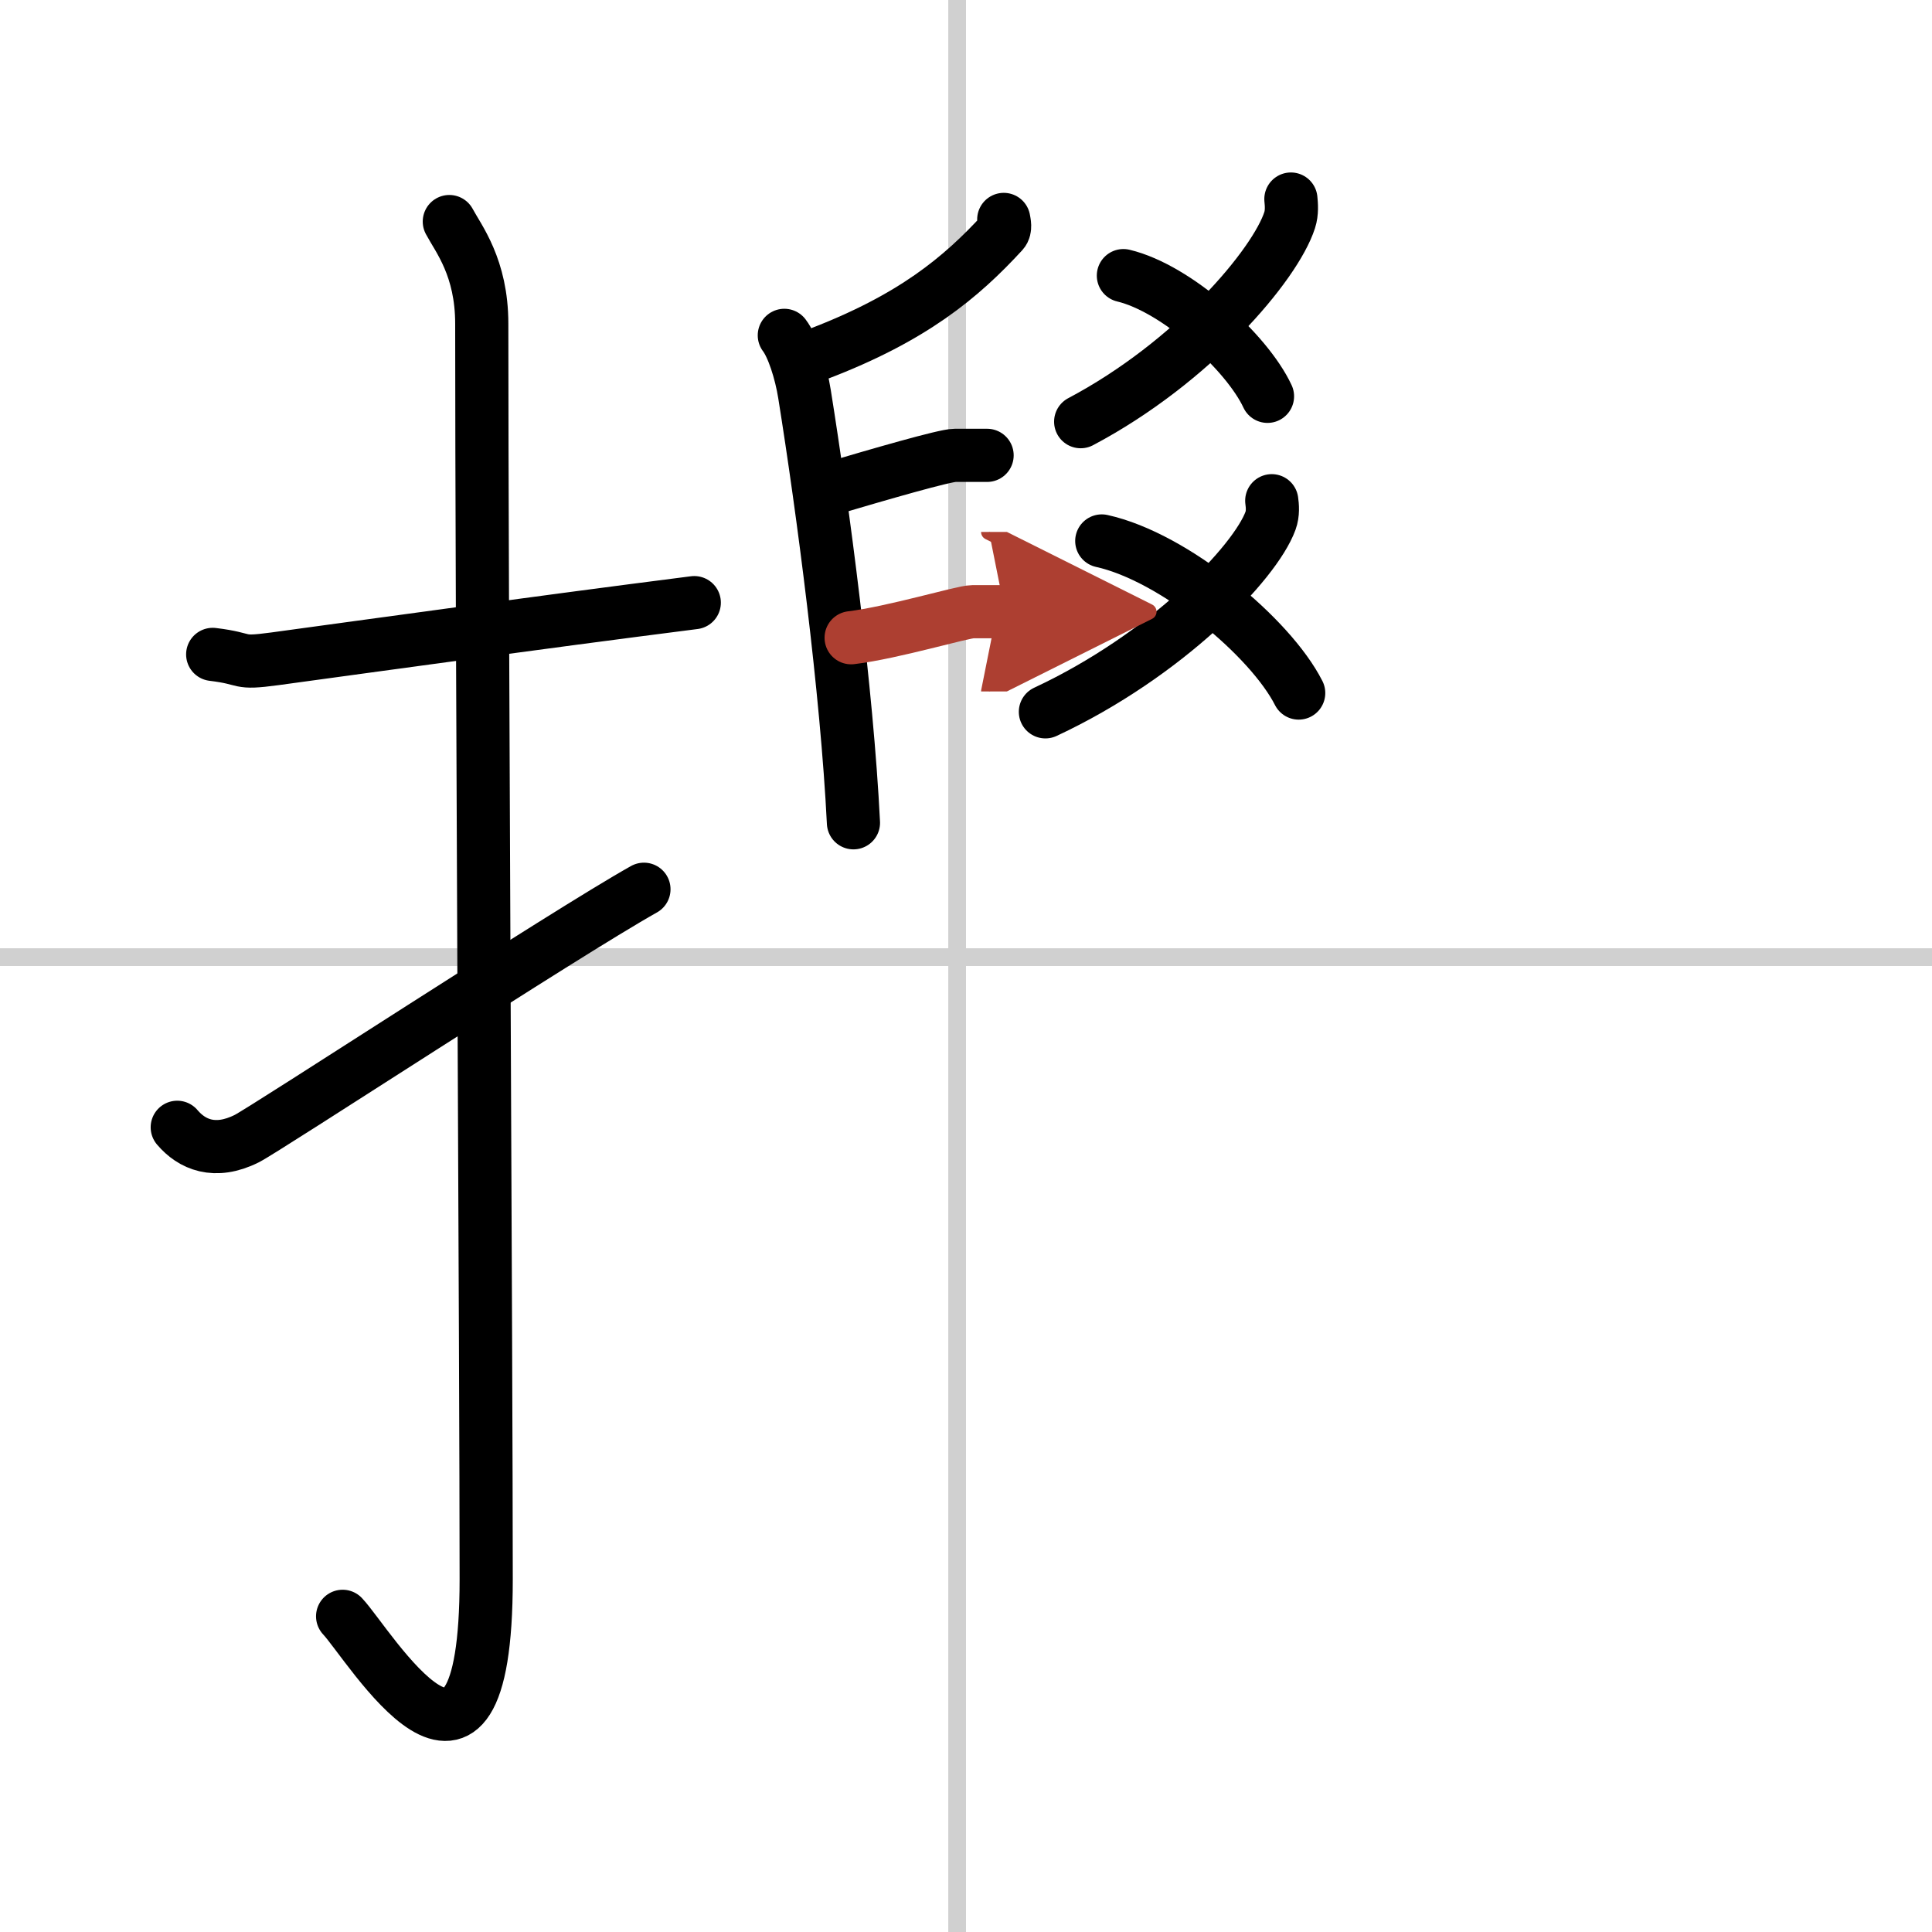 <svg width="400" height="400" viewBox="0 0 109 109" xmlns="http://www.w3.org/2000/svg"><defs><marker id="a" markerWidth="4" orient="auto" refX="1" refY="5" viewBox="0 0 10 10"><polyline points="0 0 10 5 0 10 1 5" fill="#ad3f31" stroke="#ad3f31"/></marker></defs><g fill="none" stroke="#000" stroke-linecap="round" stroke-linejoin="round" stroke-width="3"><rect width="100%" height="100%" fill="#fff" stroke="#fff"/><line x1="54" x2="54" y2="109" stroke="#d0d0d0" stroke-width="1"/><line x2="109" y1="54" y2="54" stroke="#d0d0d0" stroke-width="1"/><path d="m12 36.92c2.08 0.25 1.27 0.55 3.5 0.25 5.5-0.75 14.5-2 23.67-3.17"/><path d="m25.35 12.5c0.51 0.96 1.83 2.59 1.83 5.76 0 15.89 0.25 58.91 0.25 70.84 0 14.87-6.6 3.68-8.1 2.09"/><path d="m10 63.6c0.82 0.97 2.12 1.54 3.92 0.64 1.06-0.53 17.9-11.54 22.41-14.07"/><path d="m72.83 11.23c0.03 0.3 0.07 0.76-0.07 1.19-0.81 2.51-5.44 8.01-11.79 11.37"/><path d="m63.38 15.55c2.99 0.71 6.97 4.32 8.13 6.81"/><path d="m71.75 28.25c0.04 0.28 0.08 0.72-0.07 1.13-0.87 2.38-5.87 7.59-12.7 10.78"/><path d="m62.16 30.52c4.09 0.9 9.52 5.44 11.11 8.58"/><path d="m56.63 12.38c0.03 0.18 0.12 0.52-0.06 0.72-2.35 2.56-5.08 4.84-10.43 6.88"/><path d="m44.25 18.92c0.48 0.63 0.94 2.06 1.14 3.32 1.04 6.5 2.39 16.73 2.76 24.18"/><path d="m46.67 27.63c2.97-0.88 6.63-1.94 7.2-1.94h1.82"/><path d="m48.02 35.98c2.39-0.29 6.29-1.47 6.86-1.47h1.82" marker-end="url(#a)" stroke="#ad3f31"/></g></svg>
